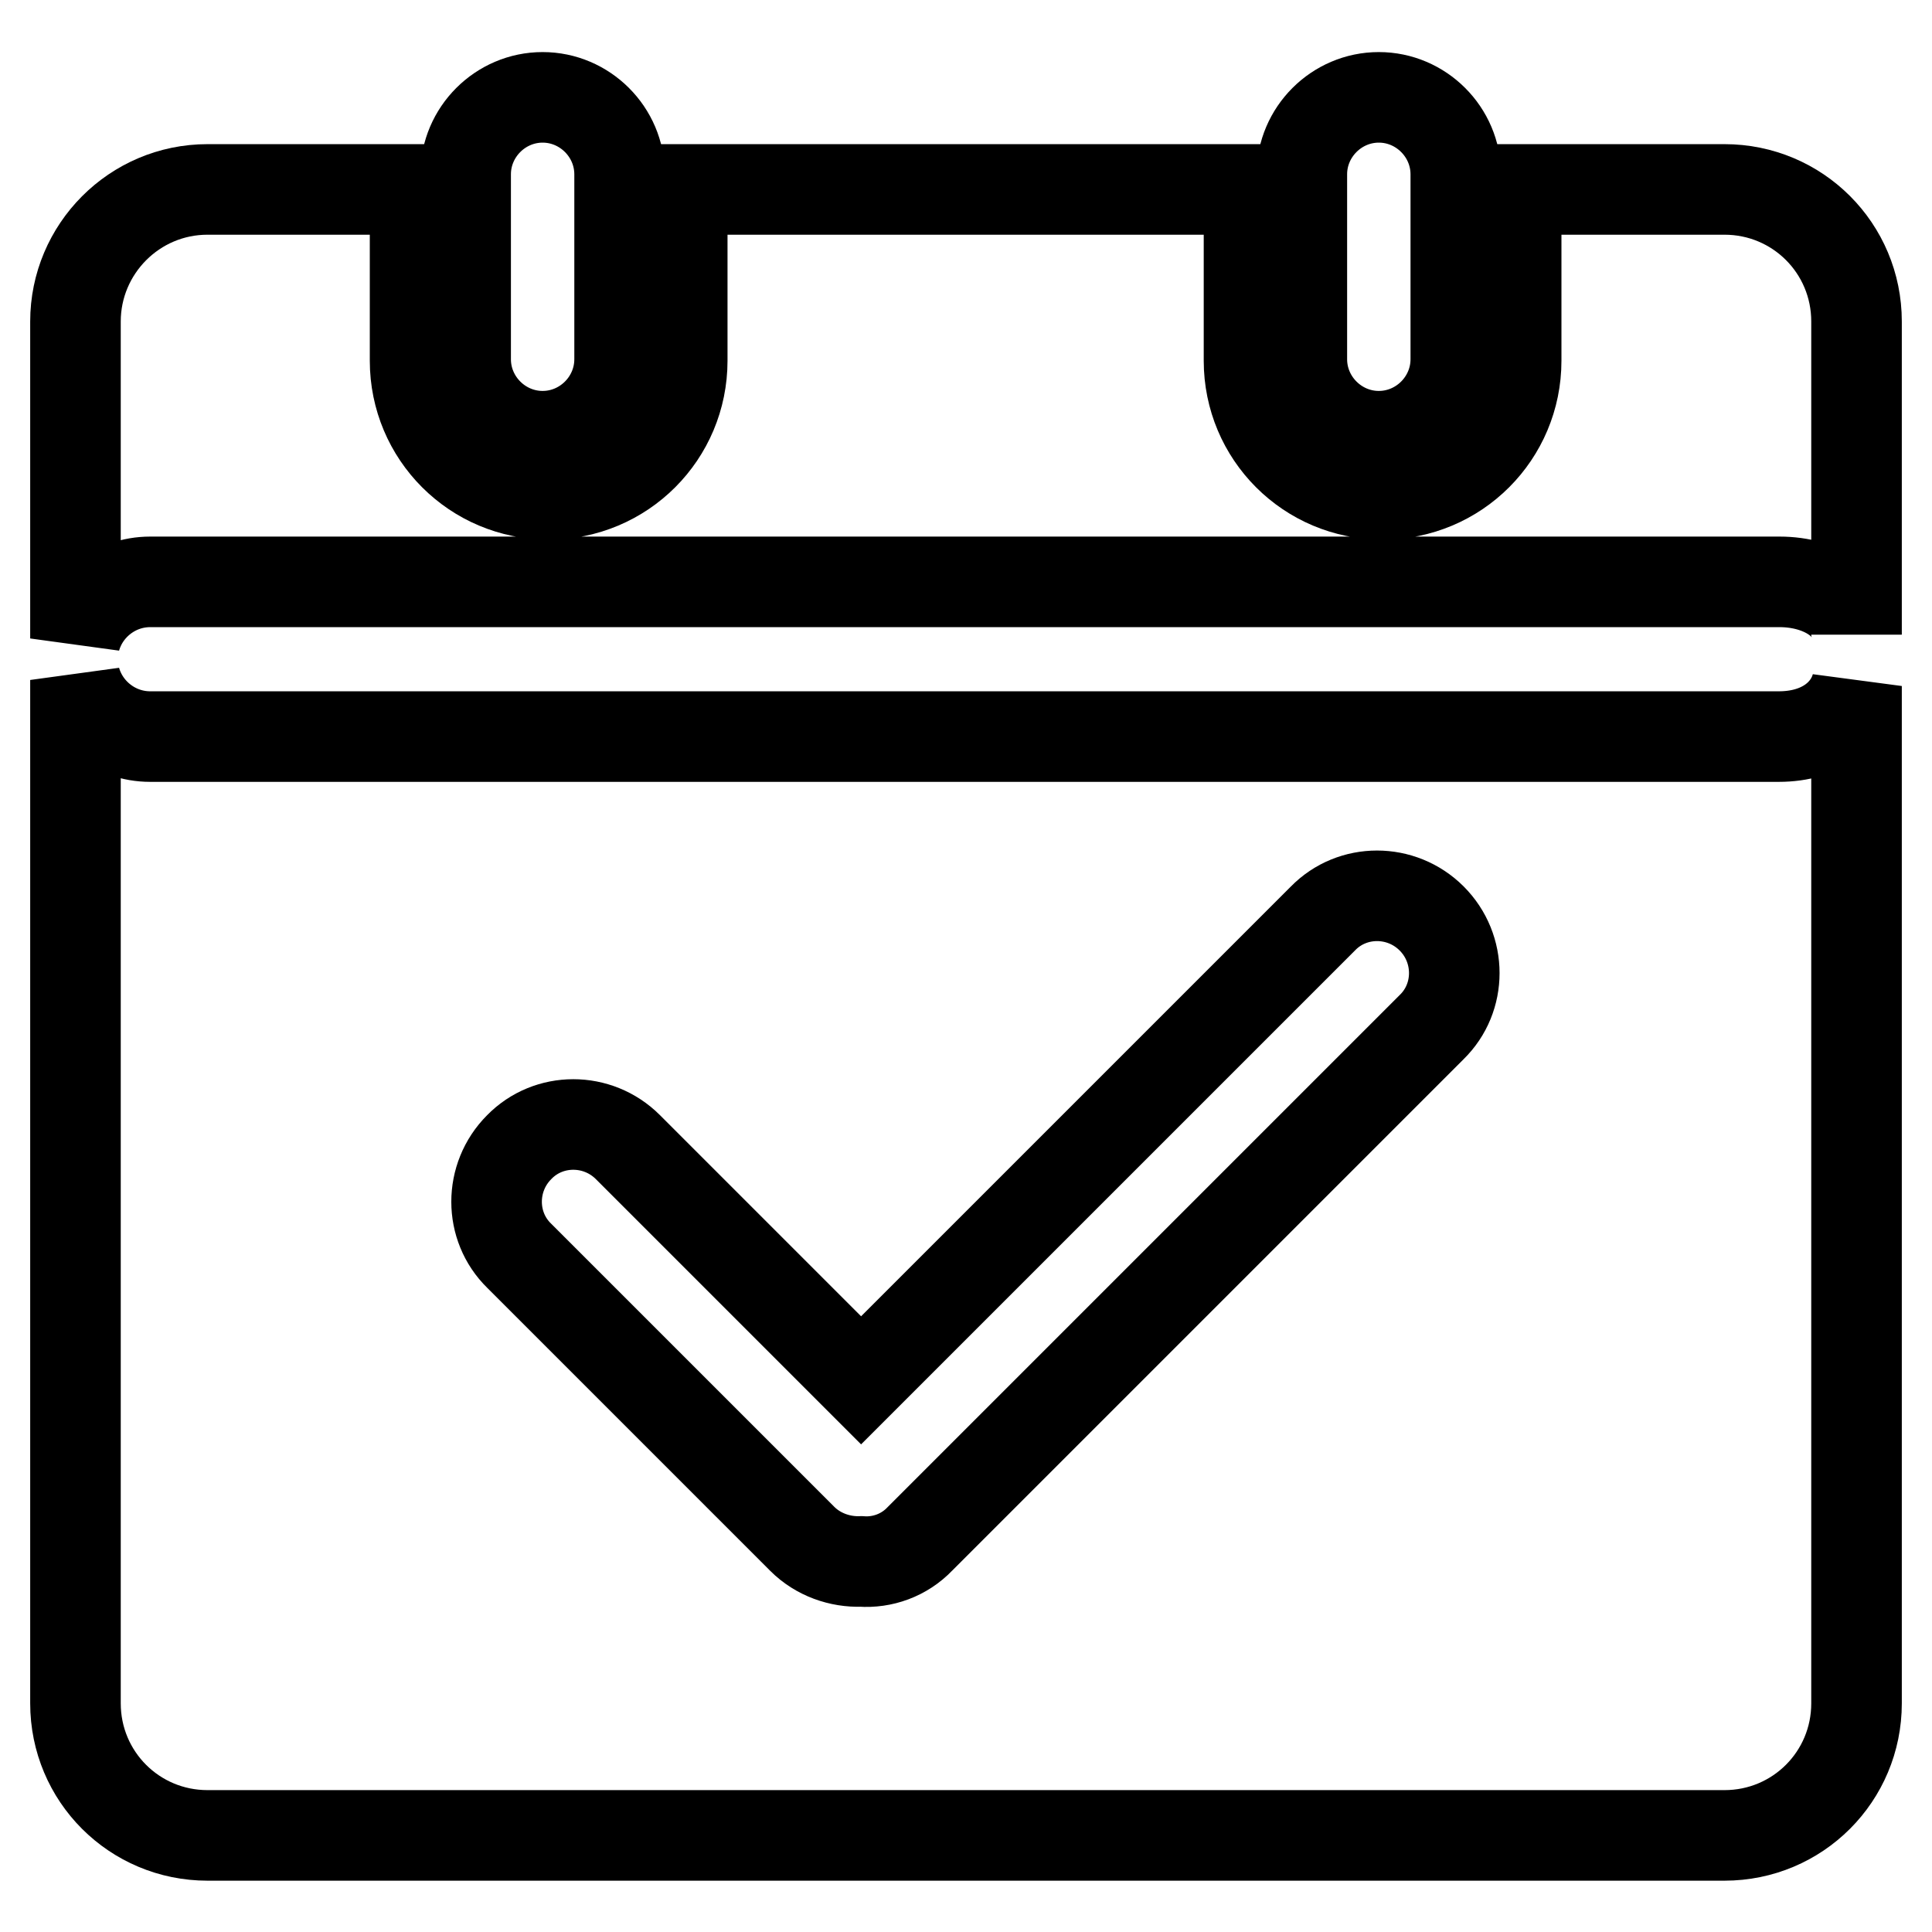 <?xml version="1.0" encoding="utf-8"?>
<!-- Svg Vector Icons : http://www.onlinewebfonts.com/icon -->
<!DOCTYPE svg PUBLIC "-//W3C//DTD SVG 1.1//EN" "http://www.w3.org/Graphics/SVG/1.1/DTD/svg11.dtd">
<svg version="1.1" xmlns="http://www.w3.org/2000/svg" xmlns:xlink="http://www.w3.org/1999/xlink" x="0px" y="0px" viewBox="0 0 256 256" enable-background="new 0 0 256 256" xml:space="preserve">
<g> <path stroke-width="12" fill-opacity="0" stroke="#000000"  d="M71.9,12.9c5.6,0,10.2,4.6,10.2,10.2v24.5c0,5.6-4.6,10.2-10.2,10.2c-5.6,0-10.2-4.6-10.2-10.2V23.1 C61.7,17.5,66.3,12.9,71.9,12.9z M182.7,12.9c5.6,0,10.2,4.6,10.2,10.2v24.5c0,5.6-4.6,10.2-10.2,10.2c-5.6,0-10.2-4.6-10.2-10.2 V23.1C172.5,17.5,177.1,12.9,182.7,12.9z"/> <path stroke-width="12" fill-opacity="0" stroke="#000000"  d="M19.9,77.1h215.9c5.6,0,10.2,3,10.2,7V42.6c0-9.7-7.8-17.5-17.5-17.5h-27.6v22.7c0,9.8-7.9,17.7-17.7,17.7 c-9.8,0-17.7-7.9-17.7-17.7V25.1H90.4v22.7c0,9.8-7.9,17.7-17.7,17.7c-9.8,0-17.7-7.9-17.7-17.7V25.1H27.5C17.8,25.1,10,33,10,42.6 v42C11.2,80.3,15.2,77.1,19.9,77.1z M235.7,97.6H19.9c-4.7,0-8.7-3.2-9.9-7.5v135.6c0,9.7,7.8,17.5,17.5,17.5h201 c9.7,0,17.5-7.8,17.5-17.5V90.9C245,94.6,241.4,97.6,235.7,97.6z"/> <path stroke-width="12" fill-opacity="0" stroke="#000000"  d="M189.7,121.7c-4-4-10.5-4-14.4,0l-61.2,61.2L83.2,152c-4-4-10.5-4-14.4,0c-4,4-4,10.5,0,14.4l37.5,37.5 c2.1,2.1,5,3.1,7.8,3c2.8,0.2,5.7-0.8,7.8-3l67.8-67.8C193.7,132.2,193.7,125.7,189.7,121.7L189.7,121.7z"/></g>
</svg>